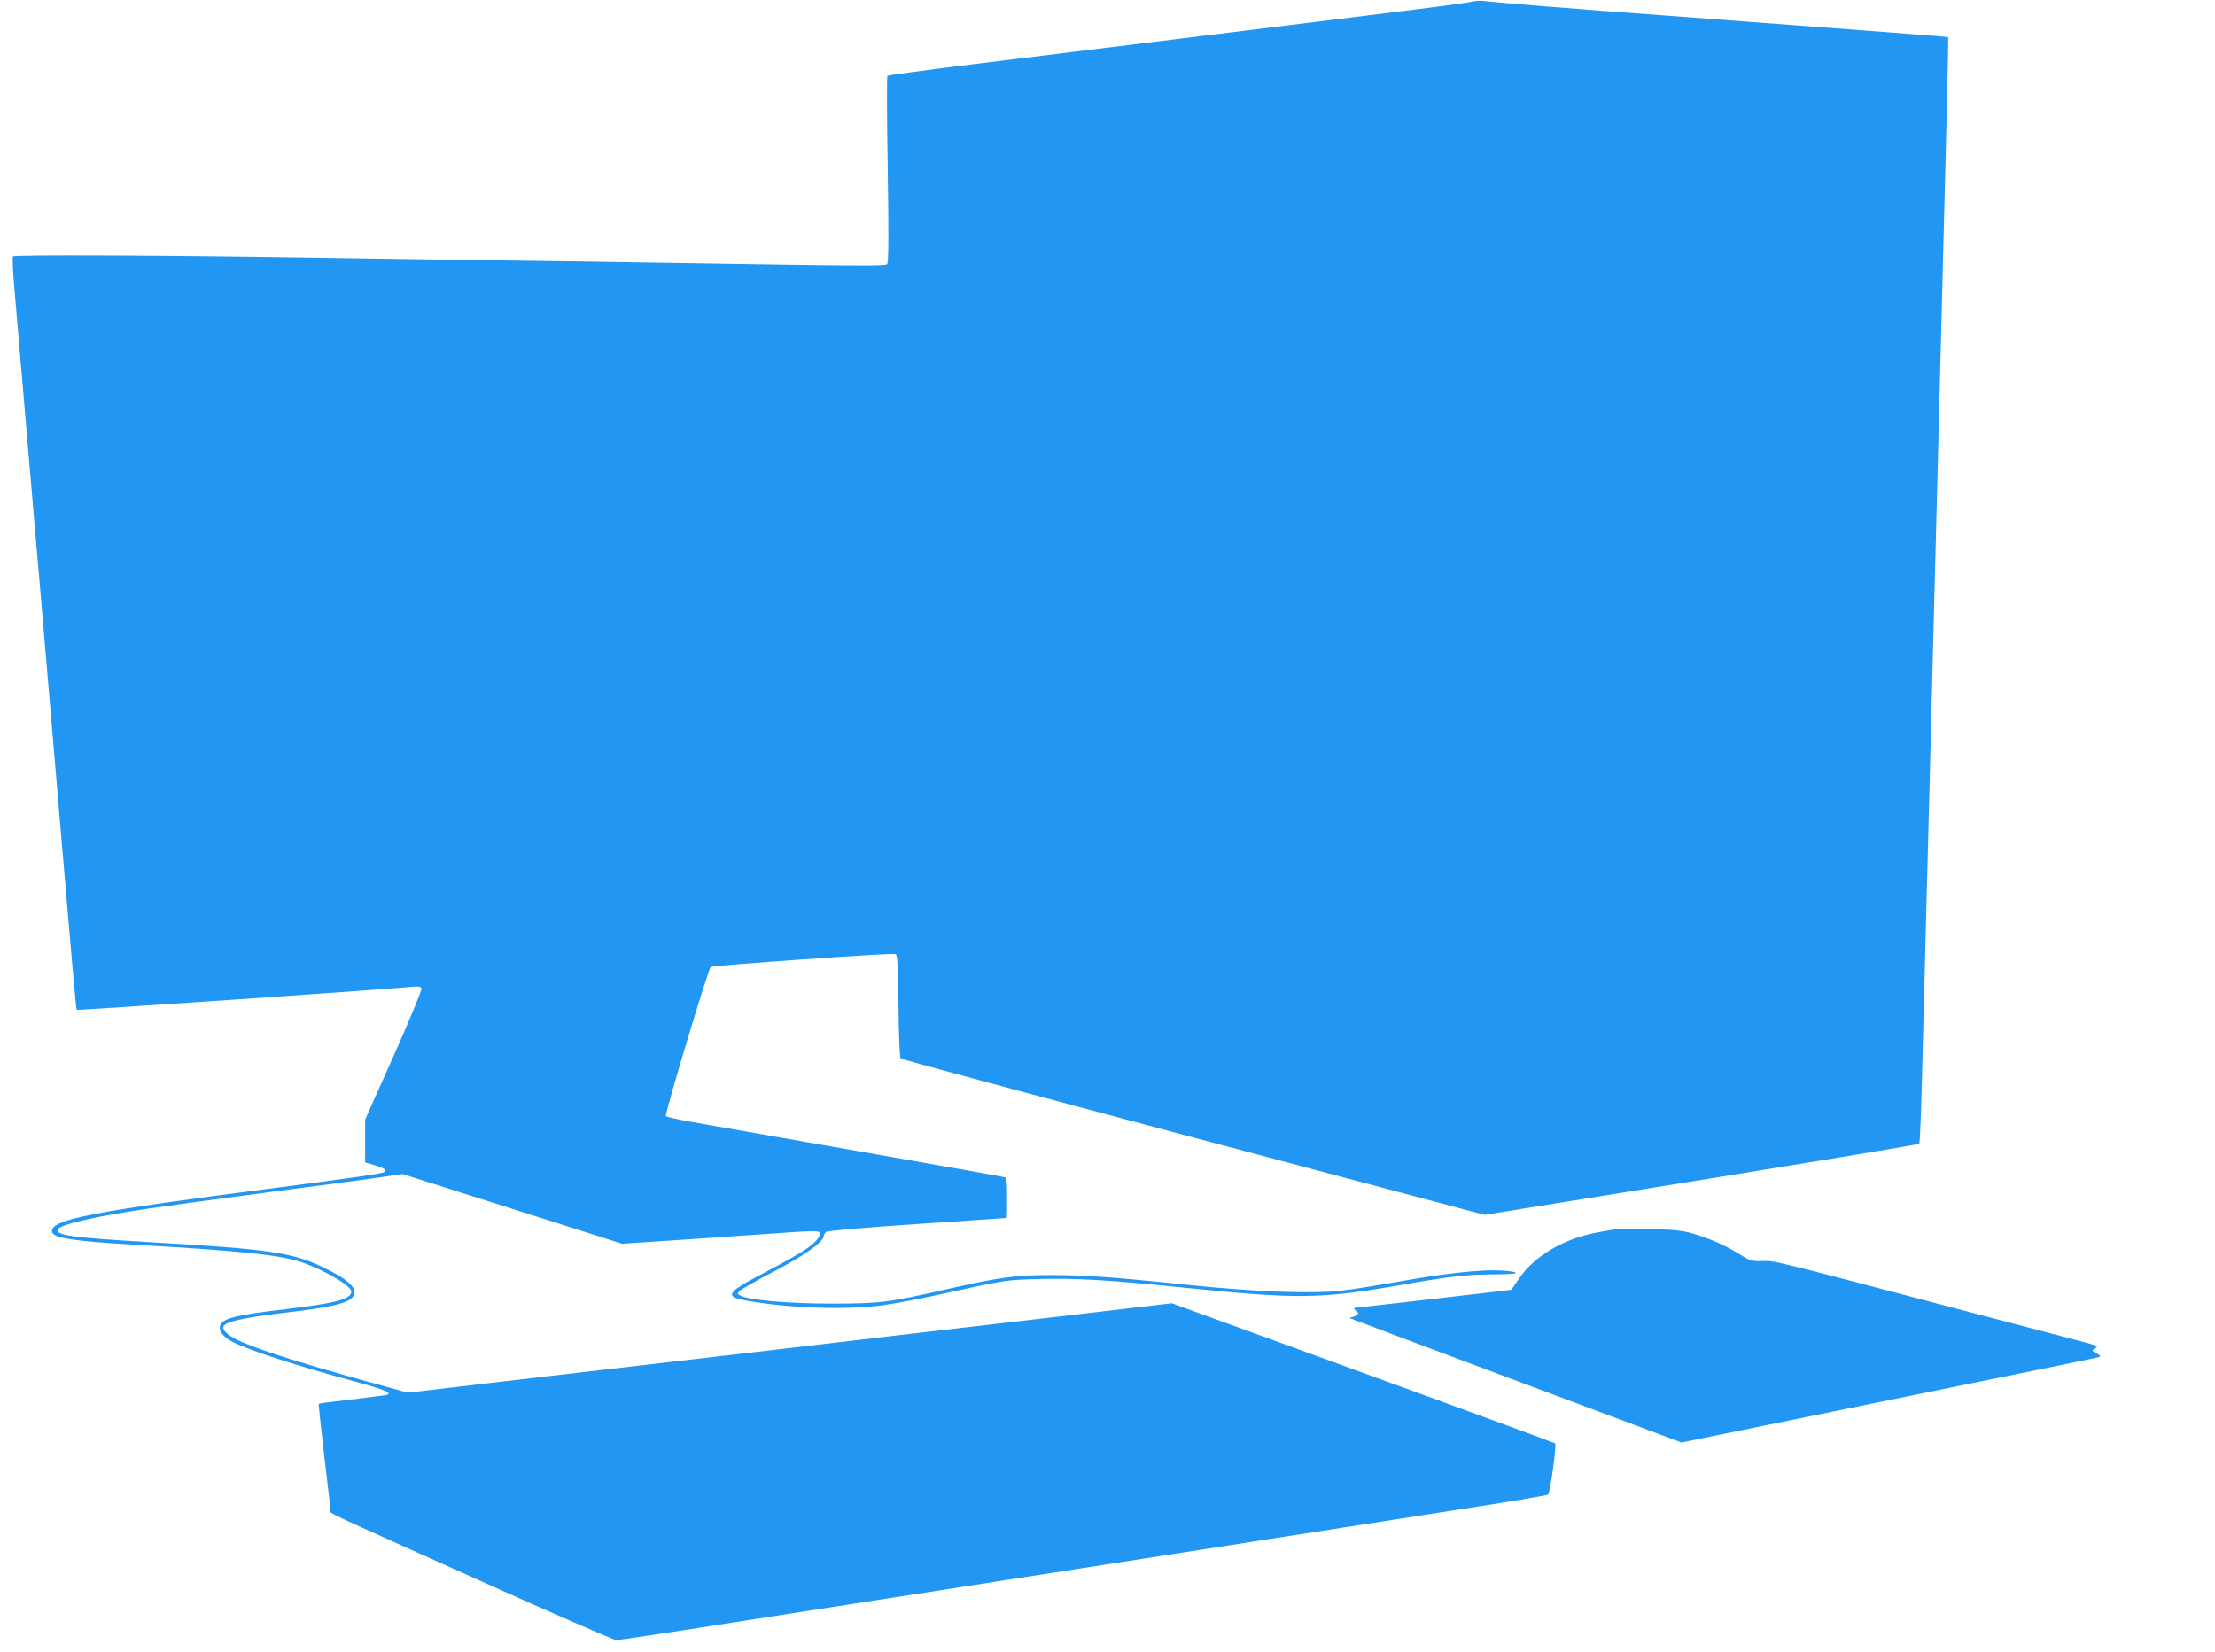 <?xml version="1.0" standalone="no"?>
<!DOCTYPE svg PUBLIC "-//W3C//DTD SVG 20010904//EN"
 "http://www.w3.org/TR/2001/REC-SVG-20010904/DTD/svg10.dtd">
<svg version="1.0" xmlns="http://www.w3.org/2000/svg"
 width="1280pt" height="955pt" viewBox="0 0 1280 955"
 preserveAspectRatio="xMidYMid meet">
<g transform="translate(0,955) scale(0.1,-0.1)"
fill="#2196f3" stroke="none">
<path d="M8505 9540 c-16 -5 -250 -36 -520 -69 -464 -58 -1268 -157 -2360
-292 -269 -33 -493 -64 -497 -67 -4 -4 -3 -248 2 -542 6 -396 5 -538 -4 -547
-8 -9 -144 -9 -566 -3 -305 5 -895 14 -1310 20 -415 5 -1066 15 -1447 21 -843
13 -1719 17 -1728 7 -4 -4 0 -92 9 -195 24 -280 73 -856 96 -1123 11 -129 33
-390 50 -580 16 -190 50 -586 75 -880 124 -1458 134 -1573 139 -1577 4 -4
1830 121 1934 133 40 4 53 2 58 -9 3 -8 -69 -182 -160 -387 l-166 -371 0 -124
0 -124 55 -16 c57 -17 73 -29 55 -40 -15 -9 -190 -34 -620 -90 -1069 -138
-1300 -183 -1300 -251 0 -39 109 -57 485 -79 624 -36 837 -59 965 -103 126
-44 280 -135 280 -166 0 -45 -86 -68 -370 -102 -318 -37 -390 -57 -390 -109 0
-28 29 -59 80 -84 90 -46 373 -138 700 -226 179 -49 225 -69 179 -79 -13 -2
-105 -14 -204 -26 -98 -11 -181 -22 -183 -24 -2 -2 13 -139 32 -304 20 -165
36 -306 36 -314 0 -18 -69 15 851 -399 427 -192 787 -349 800 -349 13 0 182
25 374 55 387 60 1687 262 3015 469 476 74 1117 174 1425 222 308 47 565 90
571 95 12 10 50 286 41 296 -4 3 -503 187 -1111 408 l-1104 402 -663 -78
c-365 -42 -1150 -134 -1744 -204 -594 -69 -1289 -150 -1544 -180 l-464 -55
-221 61 c-429 118 -690 203 -782 253 -63 35 -80 66 -47 84 41 22 149 42 361
67 233 27 336 51 367 84 41 47 -11 101 -170 177 -178 85 -310 104 -997 144
-447 26 -546 40 -535 73 9 28 217 76 522 121 94 14 411 57 705 96 294 38 587
77 650 87 l116 17 634 -201 635 -202 435 29 c239 16 494 34 565 39 72 5 134 5
139 0 17 -15 -15 -57 -73 -97 -31 -22 -131 -79 -223 -127 -247 -129 -260 -149
-113 -175 249 -42 560 -52 772 -25 65 9 190 32 278 51 457 100 429 95 625 101
218 6 412 -5 875 -53 608 -62 754 -61 1169 10 344 60 415 68 578 70 76 0 138
4 138 7 0 13 -111 20 -207 14 -135 -9 -290 -30 -511 -70 -103 -18 -234 -39
-291 -45 -168 -20 -493 -7 -886 33 -435 46 -595 57 -797 57 -198 0 -299 -14
-584 -79 -352 -80 -394 -86 -679 -86 -247 0 -479 20 -528 47 -17 9 -17 11 -3
26 8 9 97 60 197 112 176 92 289 172 289 205 0 7 6 18 14 24 9 7 202 24 527
46 283 19 515 35 517 35 1 0 2 52 2 115 0 83 -3 117 -12 120 -7 3 -386 70
-843 150 -456 80 -893 157 -969 170 -77 14 -144 29 -148 33 -9 9 244 849 259
863 10 9 1050 82 1068 75 11 -4 14 -63 17 -300 2 -180 7 -299 13 -304 6 -6
767 -211 1692 -457 l1682 -447 1253 202 c689 111 1256 205 1259 209 4 3 12
213 18 466 6 253 16 622 21 820 5 198 14 542 20 765 6 223 15 576 20 785 5
209 14 560 20 780 6 220 15 569 20 775 35 1338 51 2002 48 2005 -3 3 -310 26
-1643 126 -509 37 -967 74 -1045 84 -19 2 -48 0 -65 -5z"/>
<path d="M9330 2444 c-14 -2 -52 -9 -85 -15 -206 -35 -381 -138 -473 -278
l-38 -56 -444 -52 c-245 -28 -451 -52 -459 -52 -11 -1 -10 -5 5 -15 21 -16 13
-31 -21 -38 -16 -4 -17 -6 -5 -11 8 -4 441 -166 961 -361 l946 -354 479 98
c263 54 803 164 1199 245 396 80 727 148 735 151 11 4 7 10 -14 21 -28 15 -29
16 -11 29 23 17 54 6 -320 104 -170 45 -393 103 -495 130 -1055 278 -1033 273
-1103 271 -64 -2 -72 0 -140 43 -83 51 -164 86 -268 117 -60 17 -106 22 -249
24 -96 2 -186 2 -200 -1z"/>
</g>
</svg>
